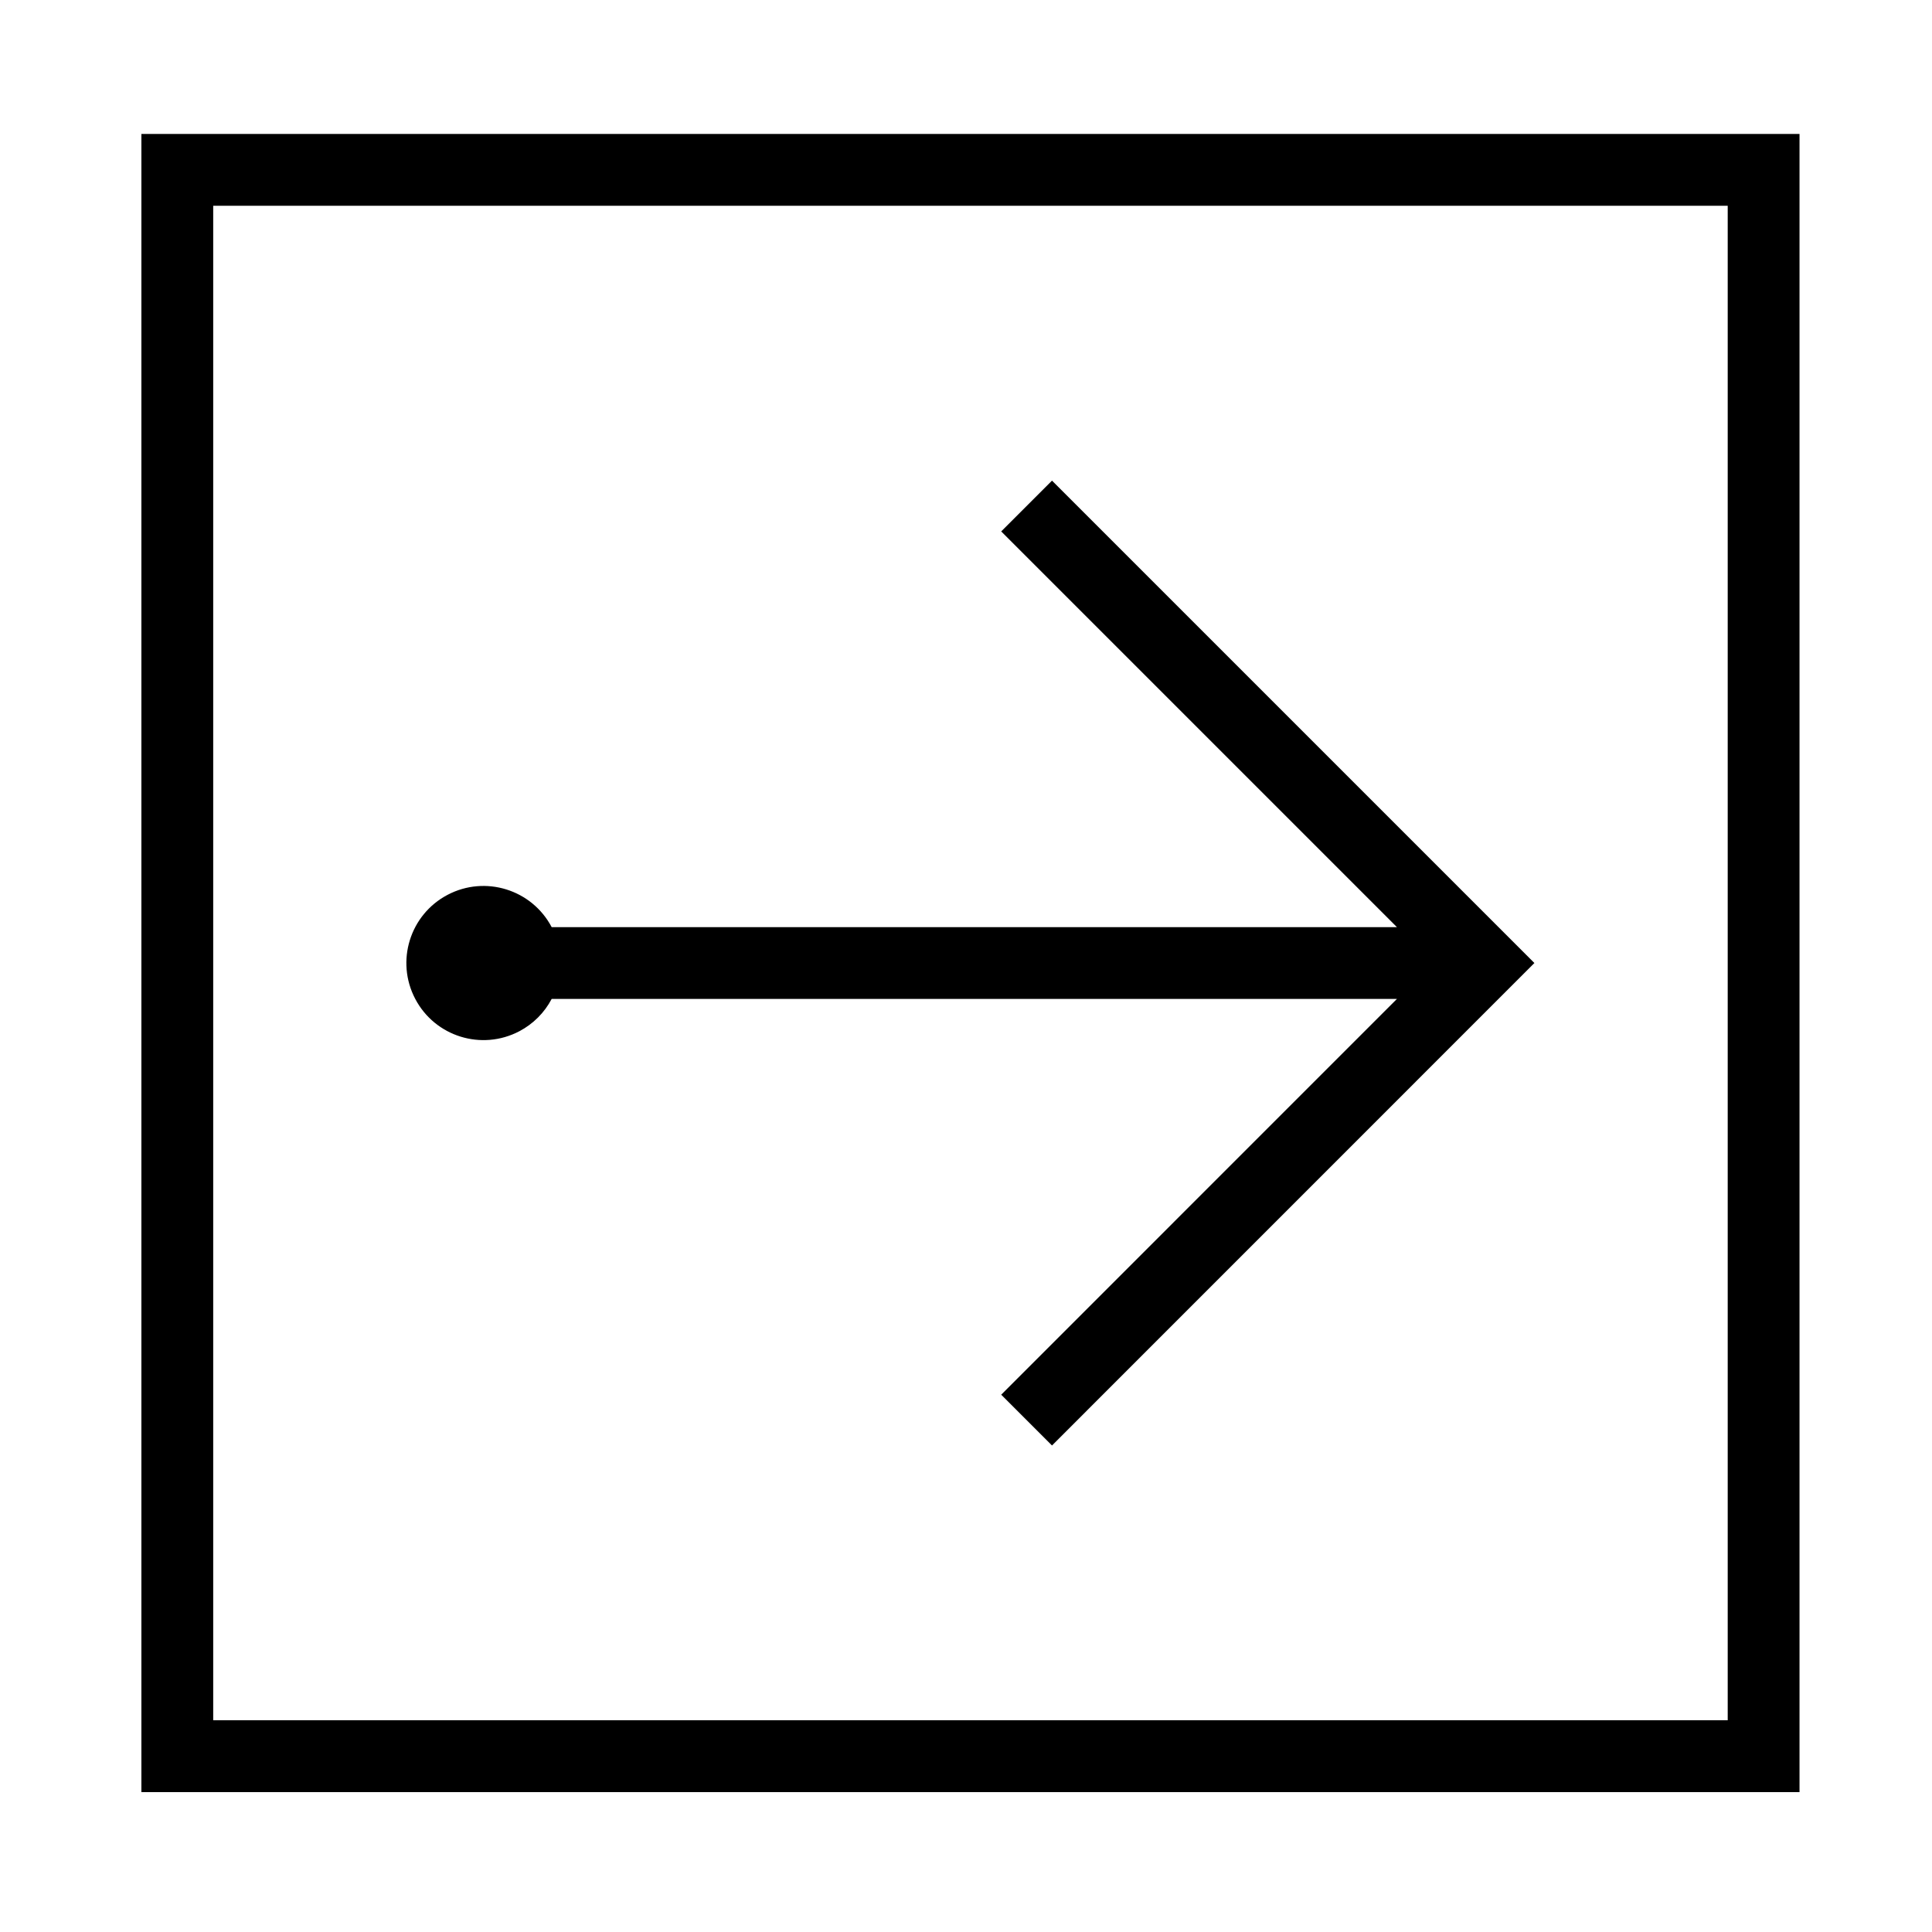 <?xml version="1.0" encoding="UTF-8"?>
<!-- The Best Svg Icon site in the world: iconSvg.co, Visit us! https://iconsvg.co -->
<svg fill="#000000" width="800px" height="800px" version="1.1" viewBox="144 144 512 512" xmlns="http://www.w3.org/2000/svg">
 <g>
  <path d="m290.21 408.72h224l-104.88 104.89 13.461 13.461 127.84-127.86-127.84-127.84-13.461 13.461 104.87 104.87h-224c-5.266-9.984-17.613-13.816-27.594-8.559-9.984 5.254-13.816 17.602-8.559 27.582 5.254 9.984 17.602 13.816 27.594 8.559 3.648-1.918 6.633-4.898 8.559-8.562z"/>
  <path d="m181.47 179.5h439.42v439.43l-439.42 0.004zm19.031 420.39h401.36v-401.36h-401.36z"/>
 </g>
</svg>